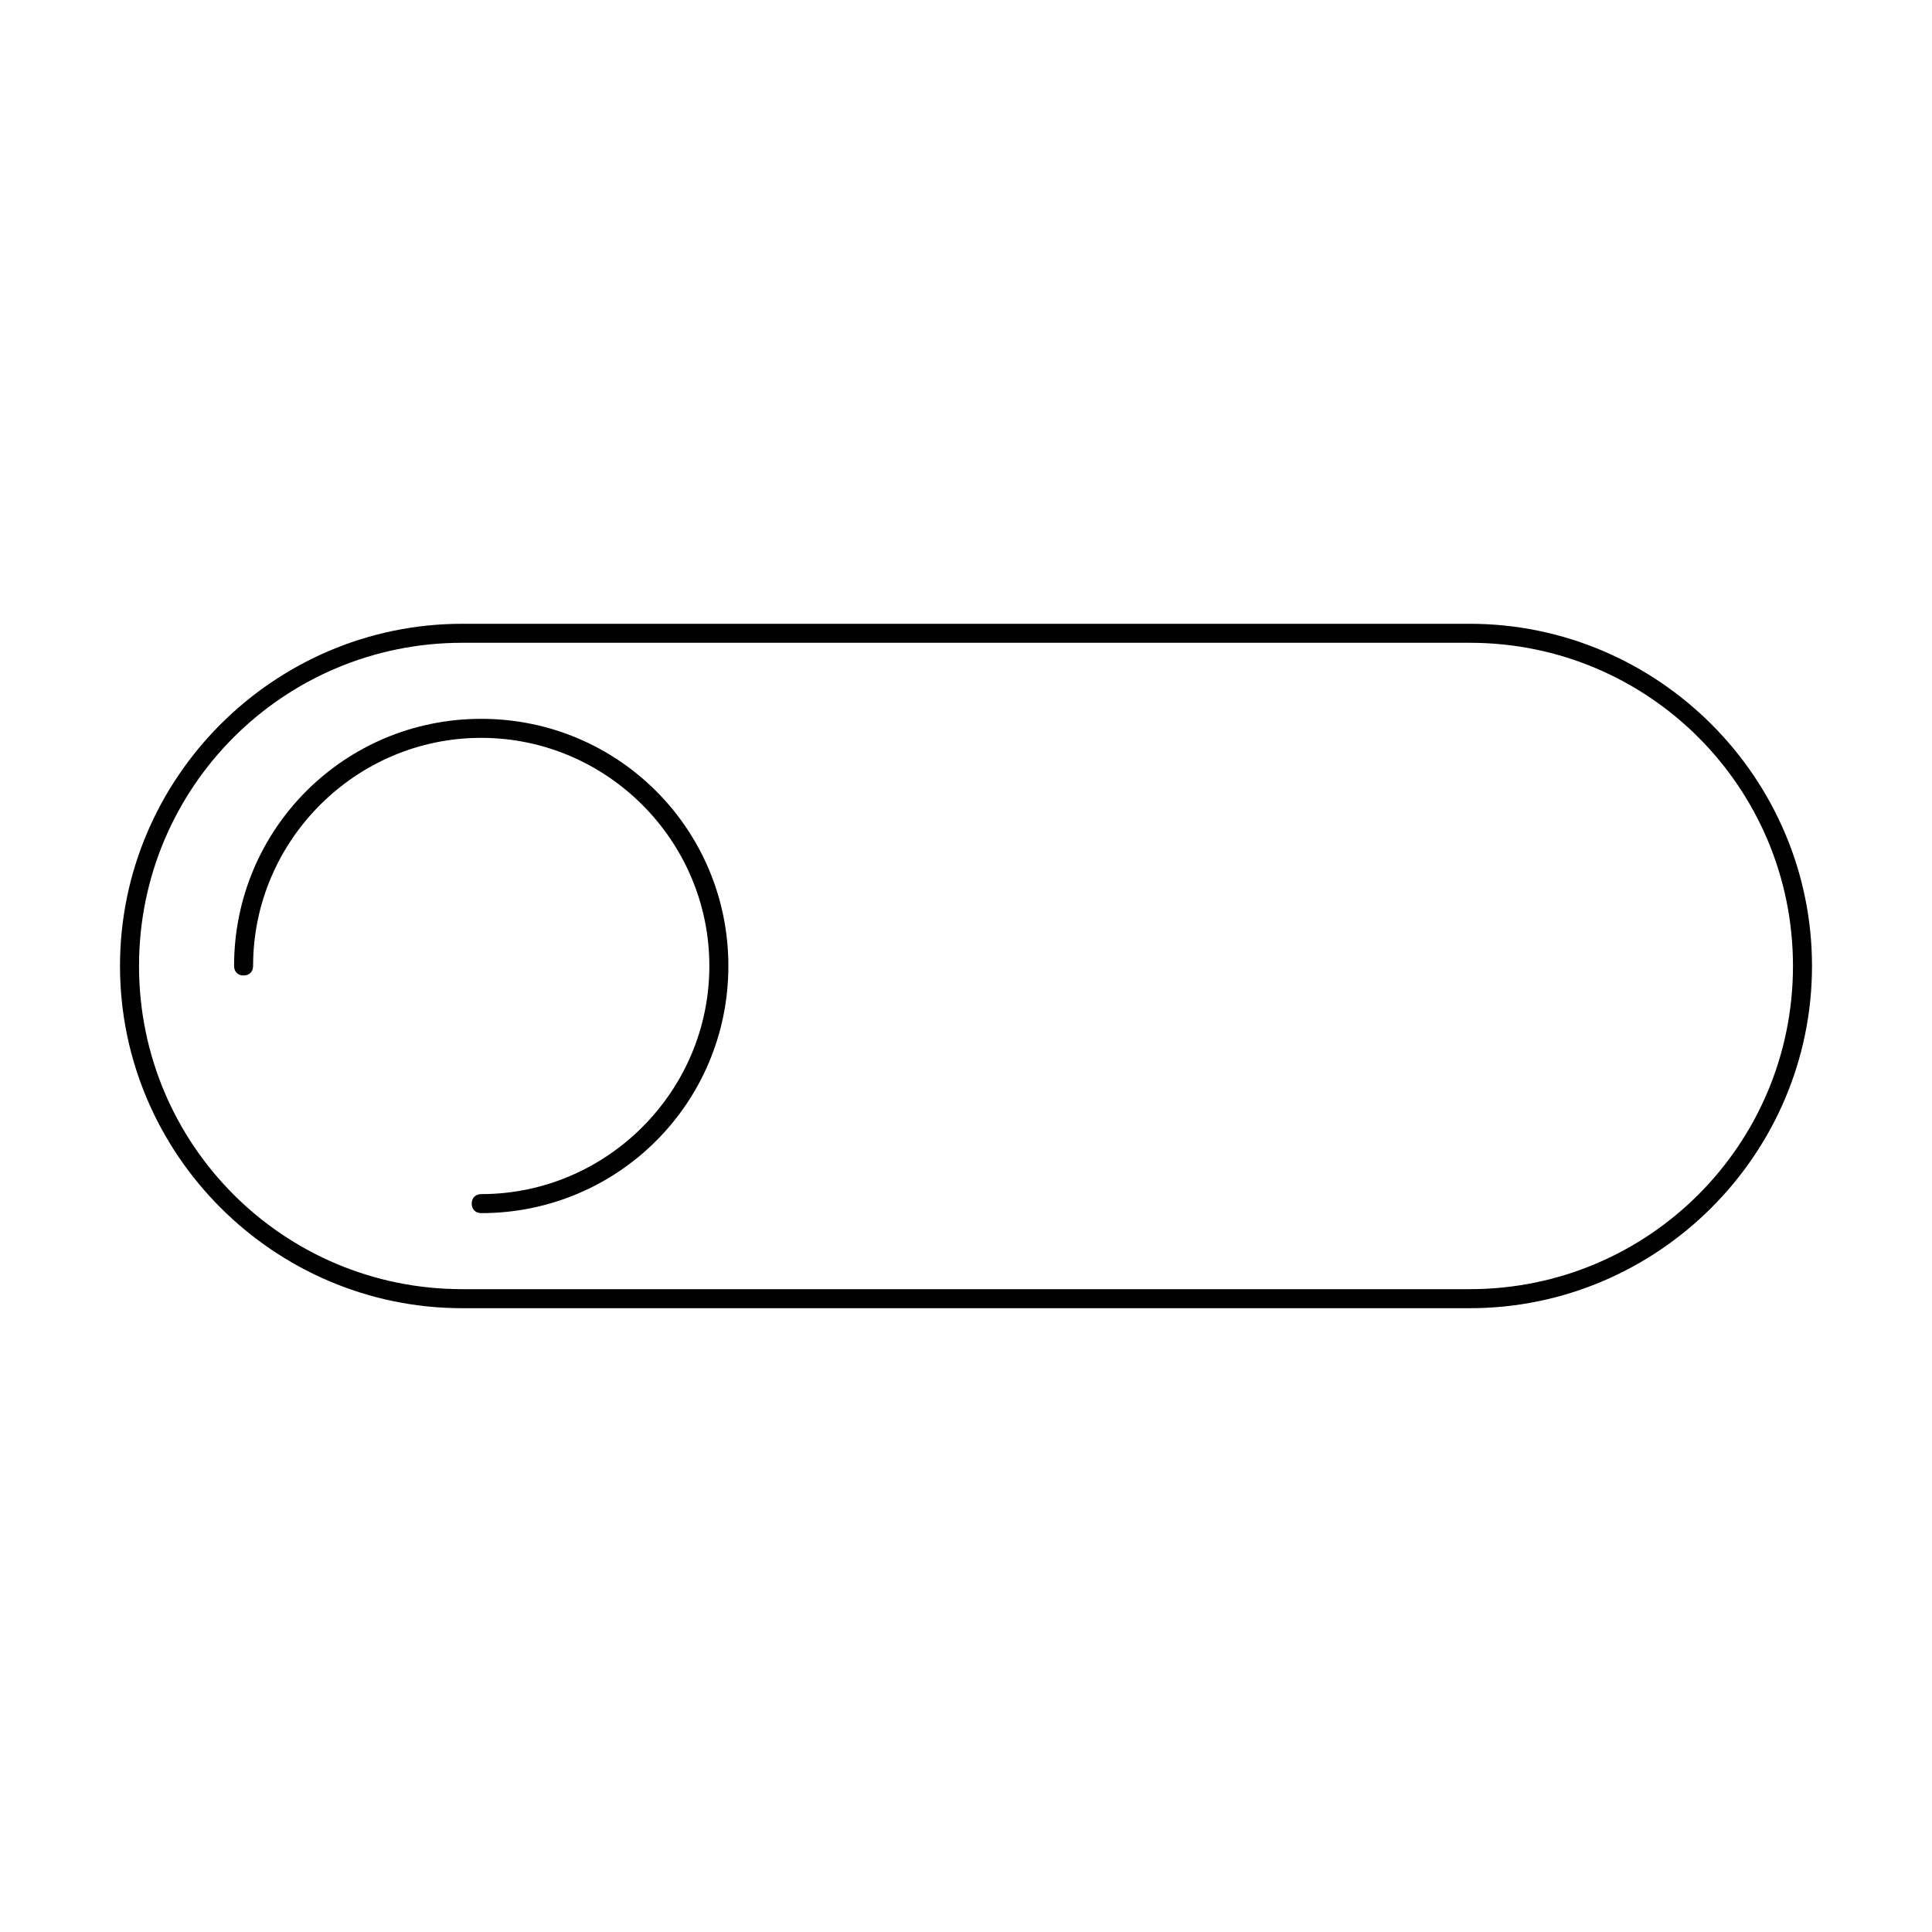 <?xml version="1.0" encoding="UTF-8"?>
<!-- Uploaded to: ICON Repo, www.svgrepo.com, Generator: ICON Repo Mixer Tools -->
<svg fill="#000000" width="800px" height="800px" version="1.1" viewBox="144 144 512 512" xmlns="http://www.w3.org/2000/svg">
 <g>
  <path d="m533.51 309.31h-267.02c-49.879 0-90.688 40.809-90.688 90.688s40.809 90.688 90.688 90.688h267.02c49.879 0 90.688-40.809 90.688-90.688s-40.809-90.688-90.688-90.688zm0 176.33h-267.02c-47.359 0-85.648-38.289-85.648-85.648s38.289-85.648 85.648-85.648h267.02c47.359 0 85.648 38.289 85.648 85.648s-38.289 85.648-85.648 85.648z"/>
  <path d="m271.53 334.5c-36.273 0-65.496 29.223-65.496 65.496 0 1.512 1.008 2.519 2.519 2.519s2.519-1.008 2.519-2.519c0-33.25 27.207-60.457 60.457-60.457s60.457 27.207 60.457 60.457-27.207 60.457-60.457 60.457c-1.512 0-2.519 1.008-2.519 2.519 0 1.512 1.008 2.519 2.519 2.519 36.273 0 65.496-29.223 65.496-65.496 0-36.277-29.223-65.496-65.496-65.496z"/>
 </g>
</svg>
